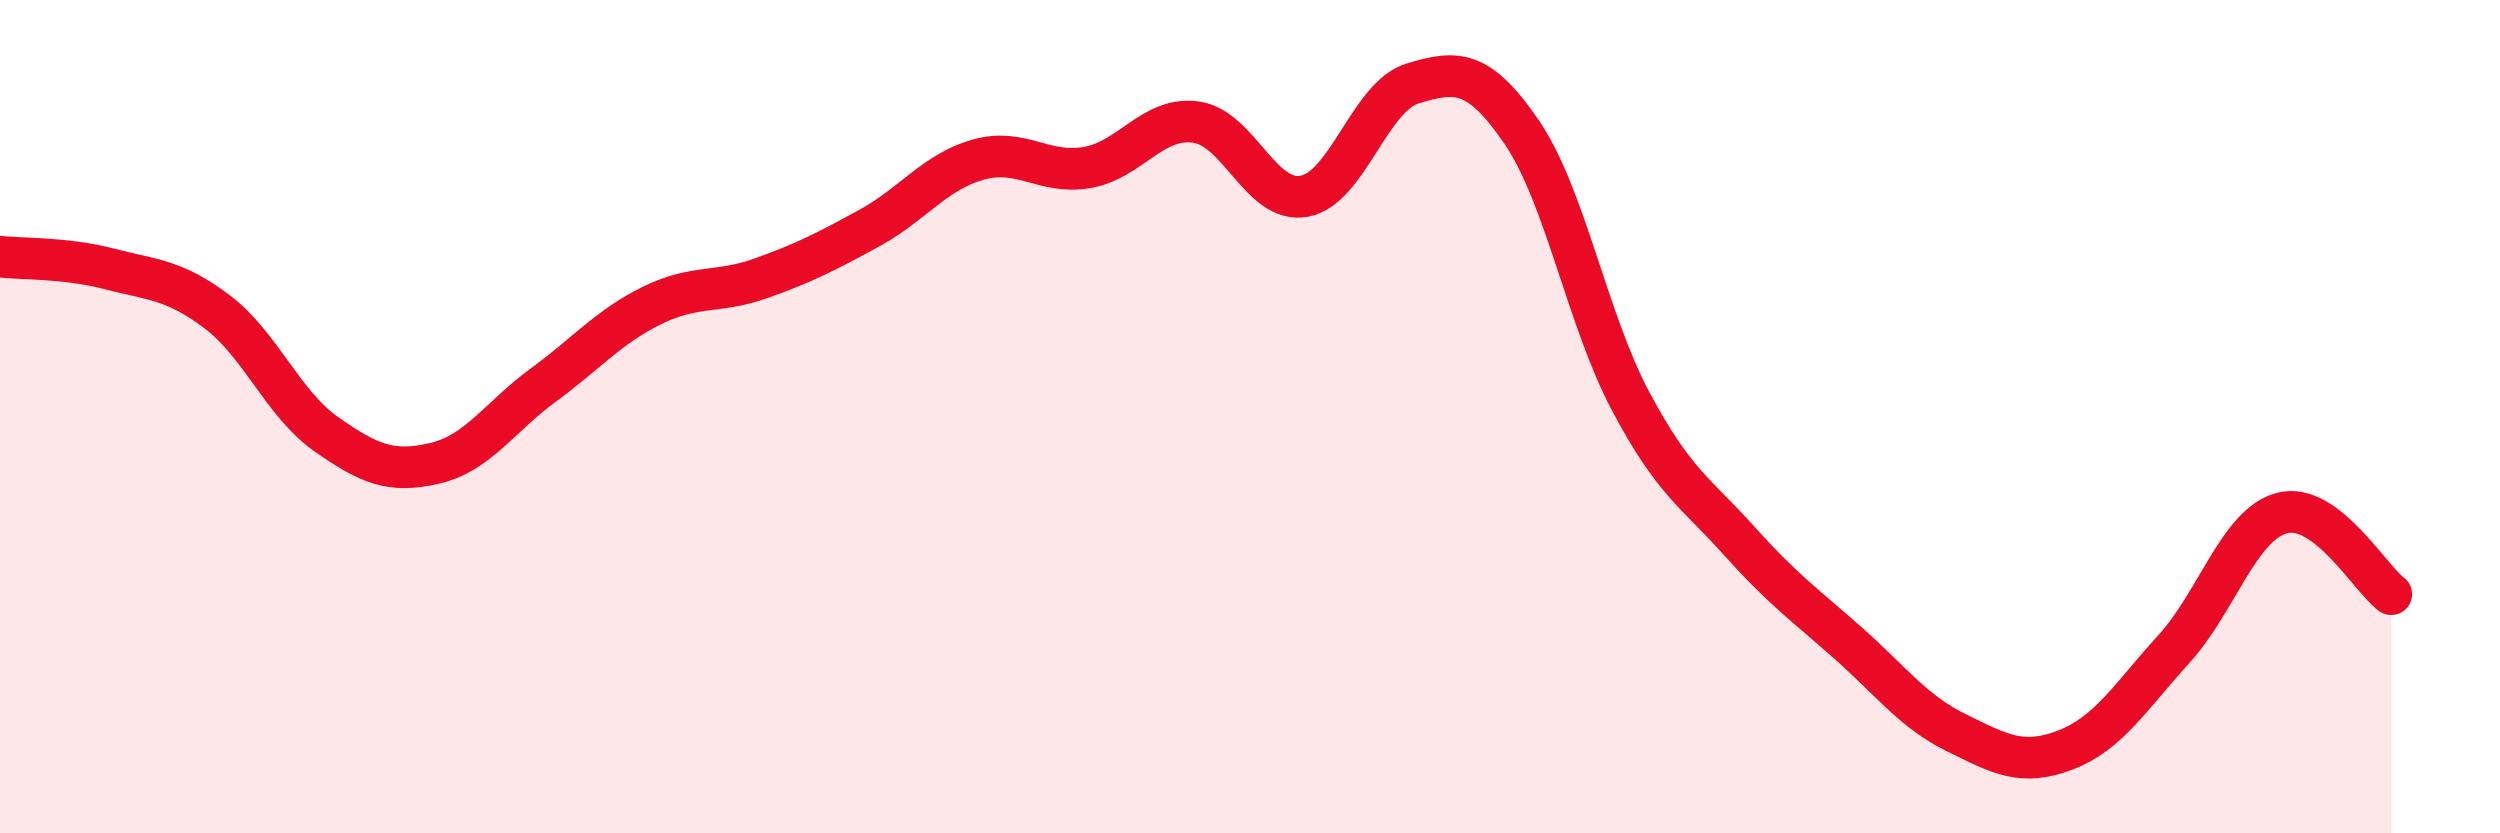 
    <svg width="60" height="20" viewBox="0 0 60 20" xmlns="http://www.w3.org/2000/svg">
      <path
        d="M 0,6.16 C 0.52,6.22 1.57,6.18 2.61,6.45 C 3.65,6.72 4.18,6.7 5.22,7.49 C 6.26,8.28 6.79,9.69 7.83,10.42 C 8.87,11.15 9.39,11.36 10.43,11.12 C 11.47,10.88 12,10 13.04,9.24 C 14.08,8.48 14.61,7.84 15.65,7.33 C 16.69,6.82 17.22,7.05 18.26,6.68 C 19.3,6.31 19.83,6.04 20.87,5.47 C 21.91,4.9 22.44,4.12 23.48,3.83 C 24.52,3.54 25.05,4.2 26.09,4.02 C 27.13,3.84 27.66,2.79 28.7,2.93 C 29.74,3.07 30.26,4.9 31.3,4.71 C 32.34,4.52 32.87,2.31 33.91,2 C 34.95,1.69 35.48,1.65 36.52,3.17 C 37.56,4.69 38.09,7.66 39.13,9.62 C 40.17,11.58 40.7,11.82 41.74,12.98 C 42.78,14.14 43.31,14.51 44.35,15.43 C 45.39,16.35 45.92,17.08 46.96,17.59 C 48,18.1 48.53,18.4 49.57,18 C 50.61,17.6 51.13,16.72 52.17,15.58 C 53.21,14.44 53.74,12.57 54.78,12.31 C 55.82,12.05 56.87,13.87 57.39,14.26L57.39 20L0 20Z"
        fill="#EB0A25"
        opacity="0.1"
        stroke-linecap="round"
        stroke-linejoin="round"
      />
      <path
        d="M 0,6.16 C 0.52,6.22 1.57,6.18 2.61,6.45 C 3.65,6.72 4.18,6.7 5.22,7.49 C 6.26,8.28 6.79,9.69 7.83,10.42 C 8.87,11.15 9.39,11.36 10.43,11.12 C 11.47,10.88 12,10 13.04,9.24 C 14.08,8.48 14.61,7.84 15.65,7.33 C 16.69,6.82 17.22,7.05 18.26,6.68 C 19.3,6.31 19.83,6.04 20.87,5.47 C 21.91,4.9 22.44,4.12 23.48,3.83 C 24.52,3.54 25.05,4.2 26.09,4.02 C 27.13,3.84 27.66,2.79 28.7,2.93 C 29.74,3.07 30.26,4.9 31.3,4.71 C 32.34,4.52 32.87,2.31 33.91,2 C 34.95,1.69 35.48,1.65 36.52,3.17 C 37.56,4.69 38.09,7.66 39.13,9.62 C 40.17,11.58 40.7,11.82 41.74,12.98 C 42.78,14.14 43.31,14.51 44.35,15.43 C 45.39,16.35 45.92,17.08 46.96,17.59 C 48,18.1 48.53,18.4 49.57,18 C 50.61,17.6 51.13,16.72 52.17,15.58 C 53.21,14.44 53.74,12.57 54.78,12.31 C 55.82,12.05 56.87,13.87 57.39,14.26"
        stroke="#EB0A25"
        stroke-width="1"
        fill="none"
        stroke-linecap="round"
        stroke-linejoin="round"
      />
    </svg>
  